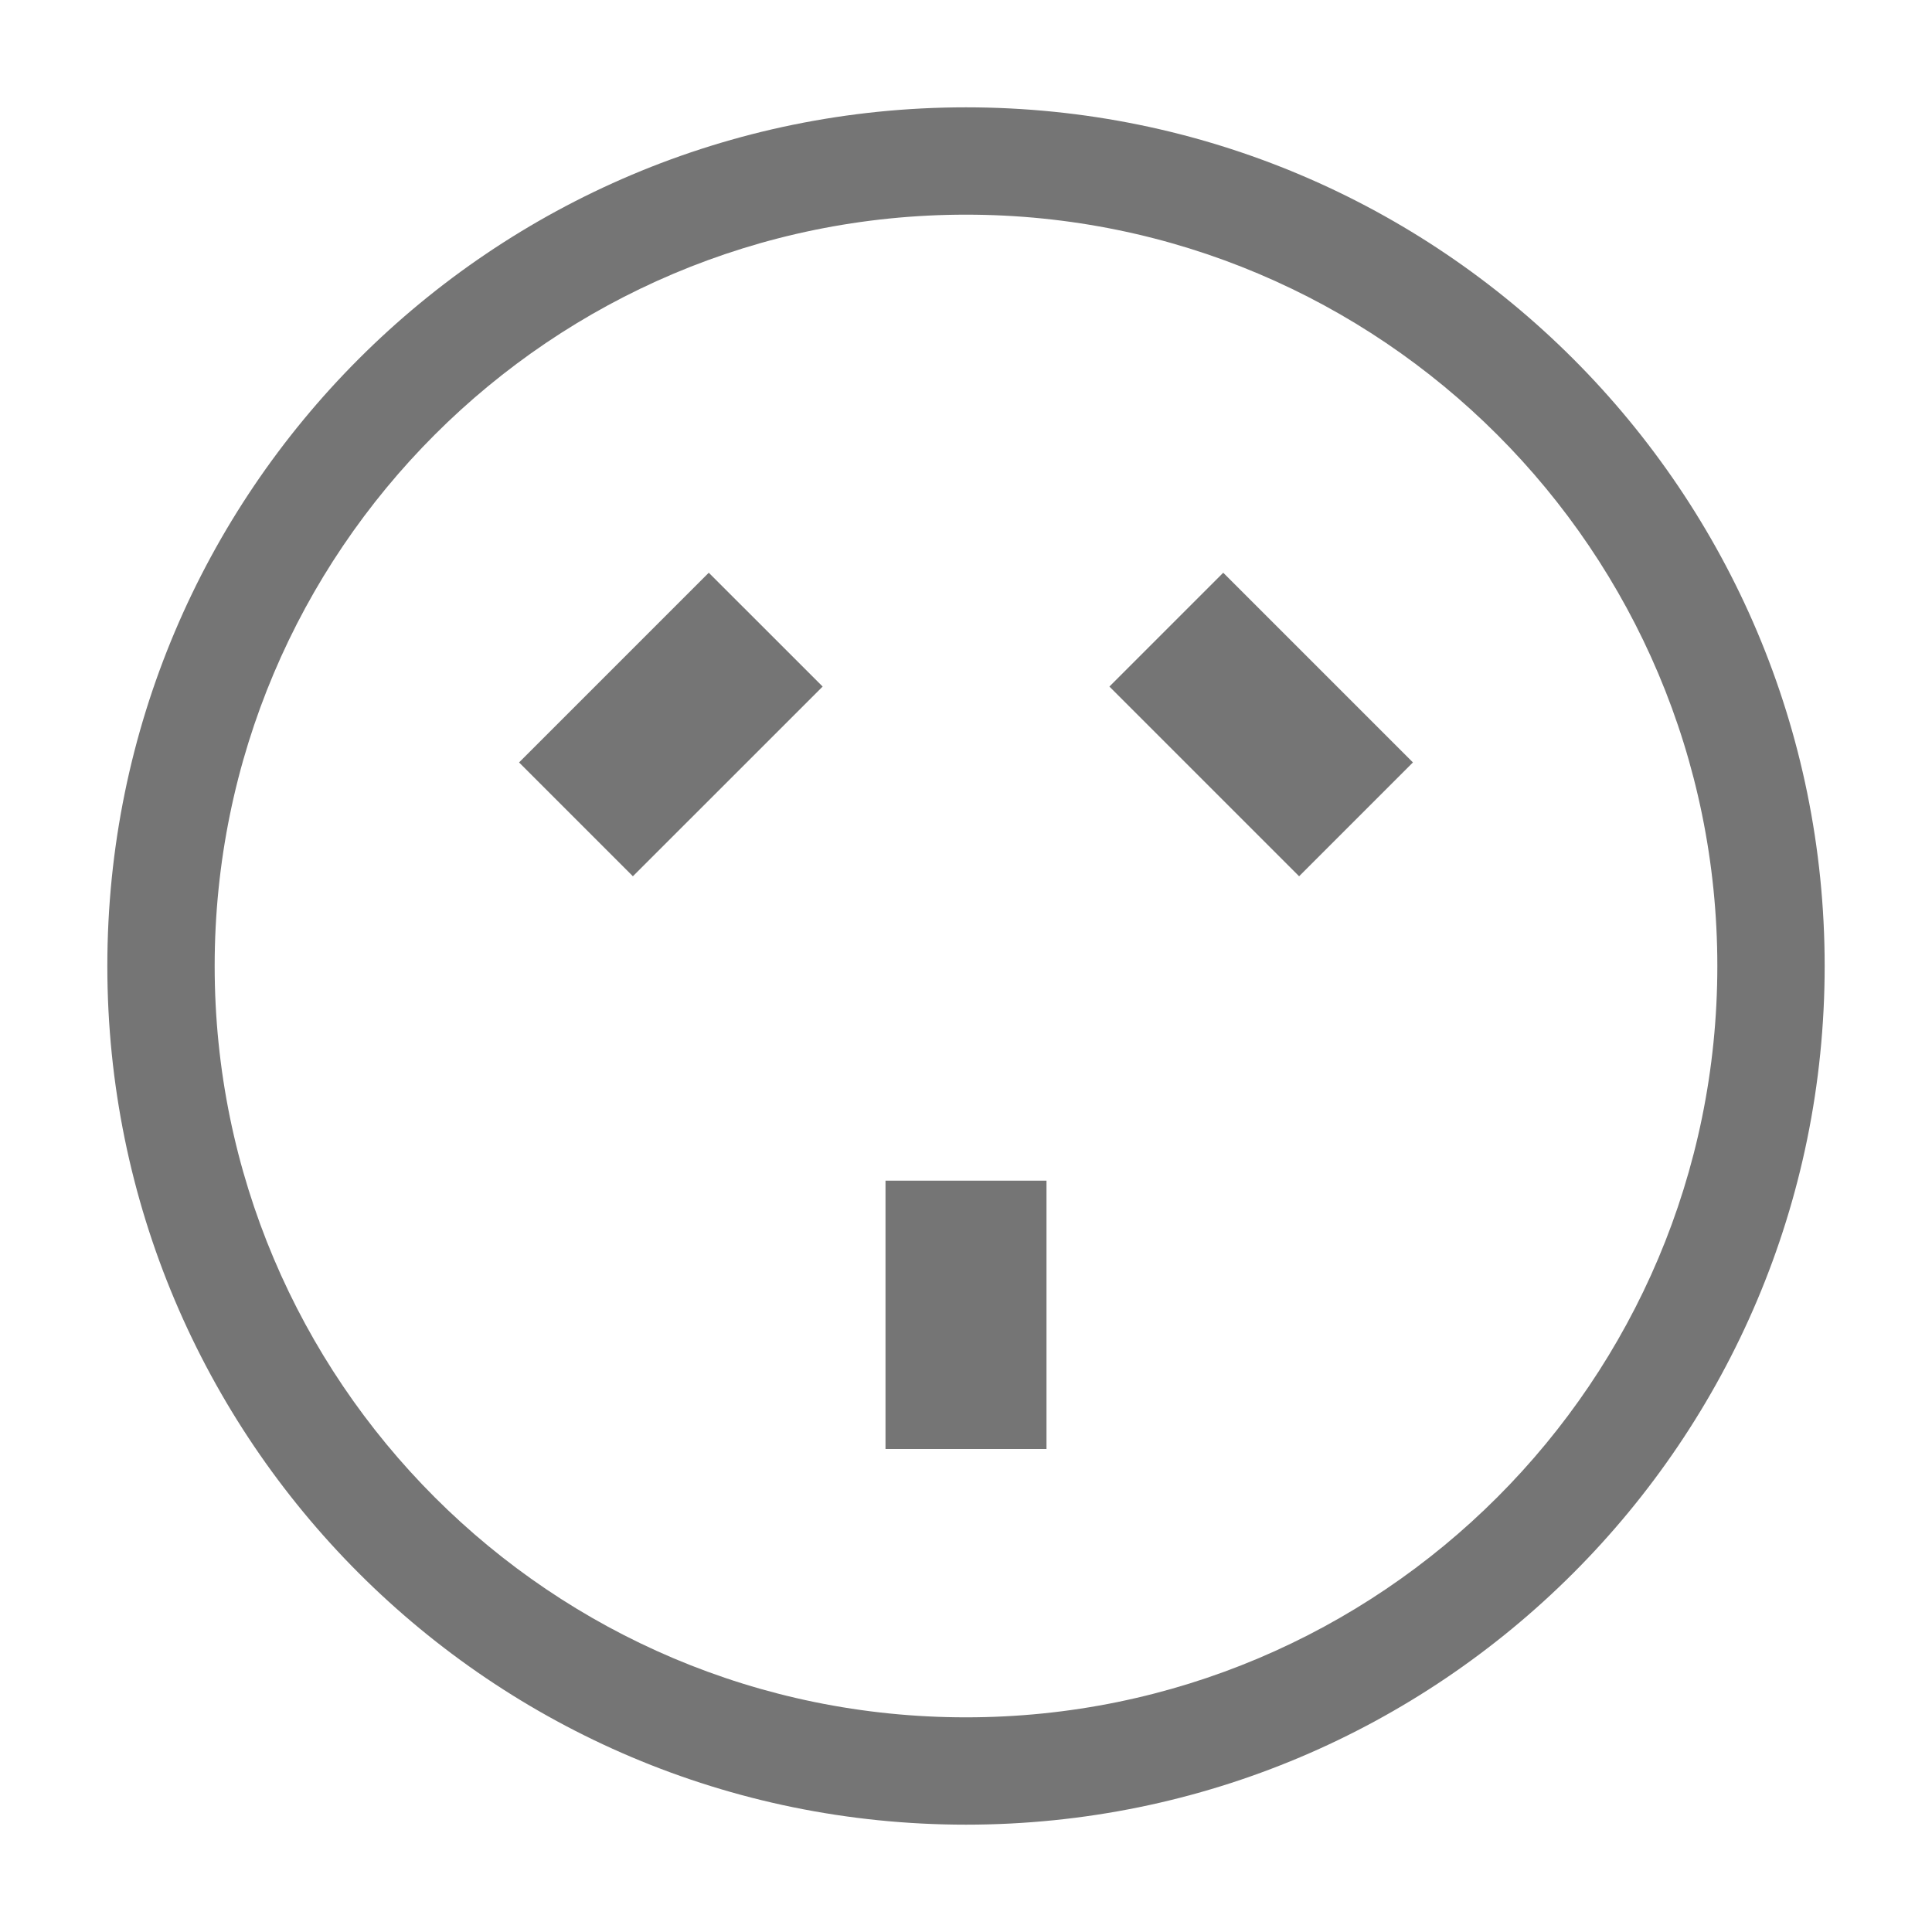 <svg width="36" height="36" viewBox="0 0 36 36" fill="none" xmlns="http://www.w3.org/2000/svg">
<path d="M26.328 14.207L24.207 16.328L20.672 12.793L22.793 10.672L26.328 14.207Z" fill="#757575"/>
<path d="M16.5 22L16.5 27H19.5V22H16.5Z" fill="#757575"/>
<path d="M11.793 16.328L9.672 14.207L13.207 10.672L15.329 12.793L11.793 16.328Z" fill="#757575"/>
<path fill-rule="evenodd" clip-rule="evenodd" d="M34 18C34 26.837 26.837 34 18 34C9.163 34 2 26.837 2 18C2 9.163 9.163 2 18 2C26.837 2 34 9.163 34 18ZM32 18C32 25.732 25.732 32 18 32C10.268 32 4 25.732 4 18C4 10.268 10.268 4 18 4C25.732 4 32 10.268 32 18Z" fill="#757575"/>
</svg>
